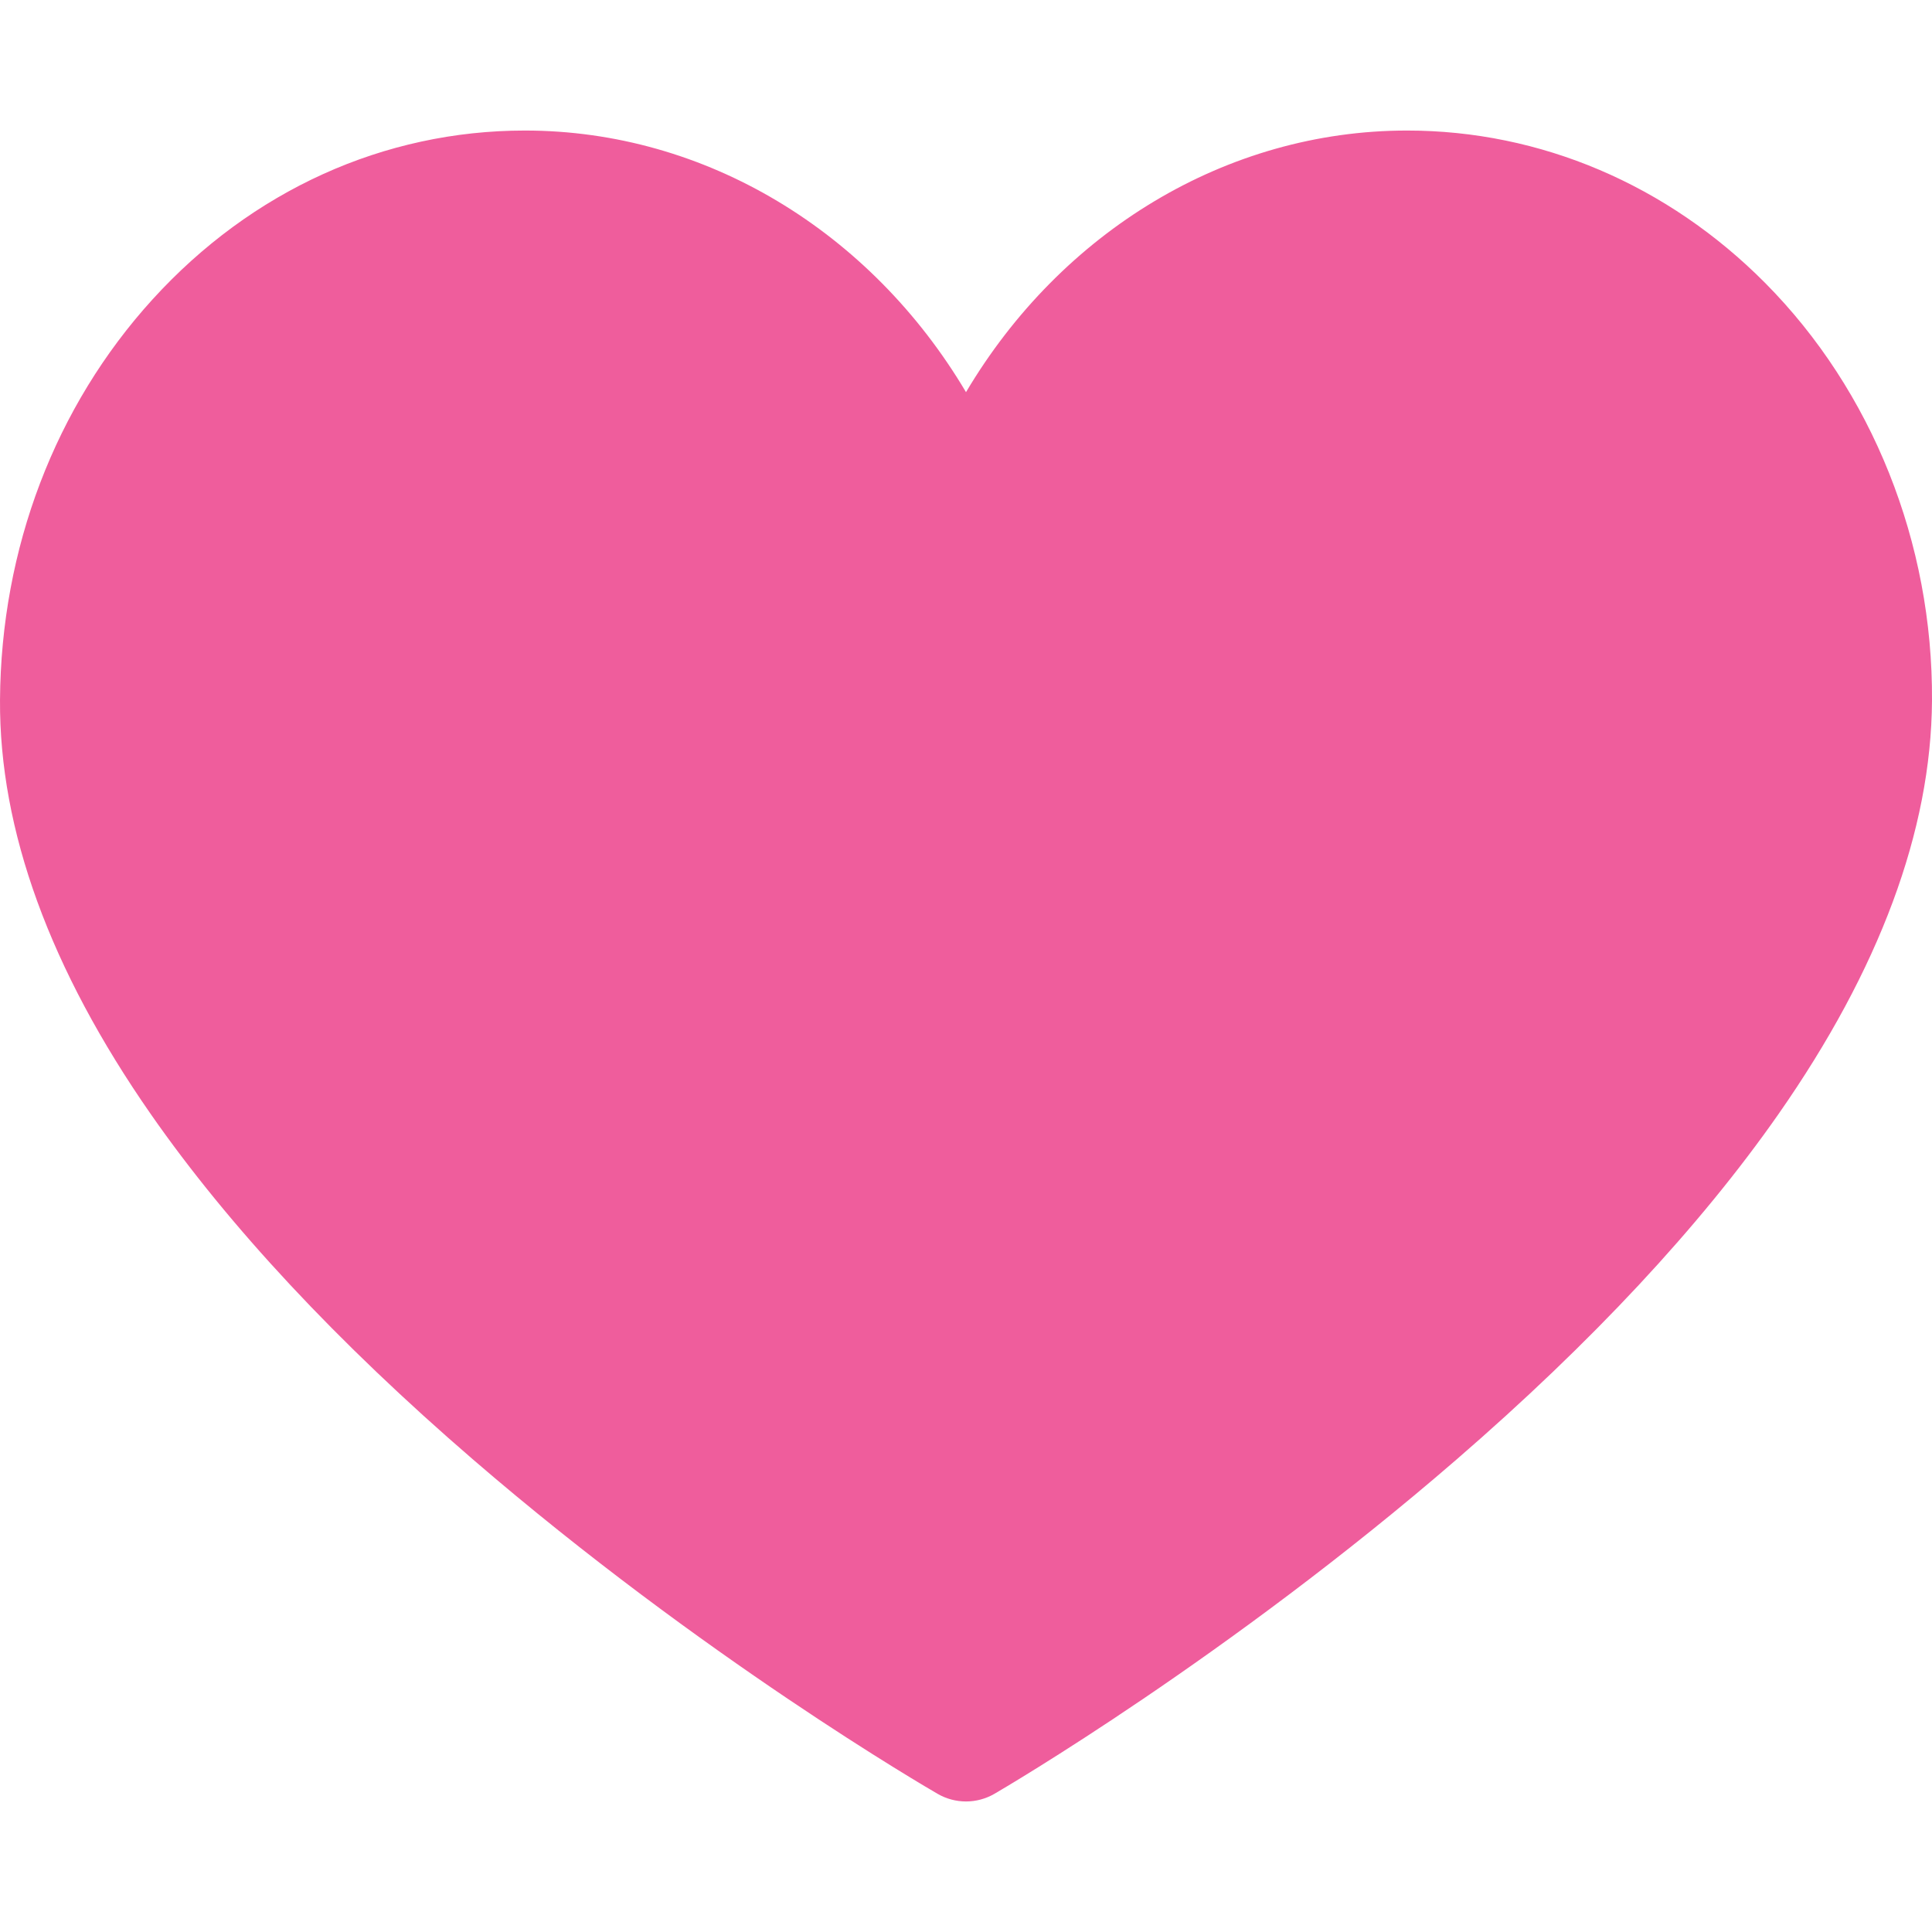 <?xml version="1.0" encoding="UTF-8"?> <svg xmlns="http://www.w3.org/2000/svg" width="512" height="512" viewBox="0 0 512 512" fill="none"><g clip-path="url(#clip0_505_2401)"><path d="M256 477.406C253.41 477.406 250.821 476.737 248.501 475.397C245.981 473.943 186.11 439.181 125.38 386.803C89.386 355.76 60.654 324.97 39.984 295.29C13.237 256.884 -0.214 219.942 0.003 185.489C0.257 145.4 14.616 107.698 40.438 79.328C66.695 50.48 101.737 34.594 139.11 34.594C187.007 34.594 230.798 61.424 256.001 103.926C281.204 61.425 324.995 34.594 372.892 34.594C408.2 34.594 441.887 48.928 467.751 74.956C496.135 103.519 512.262 143.877 511.998 185.679C511.78 220.072 498.077 256.958 471.27 295.311C450.536 324.976 421.844 355.752 385.991 386.786C325.483 439.159 266.042 473.92 263.541 475.374C261.21 476.728 258.604 477.406 256 477.406Z" fill="#EF5D9C"></path></g><defs><clipPath id="clip0_505_2401"><rect width="512" height="512" fill="white"></rect></clipPath></defs></svg> 